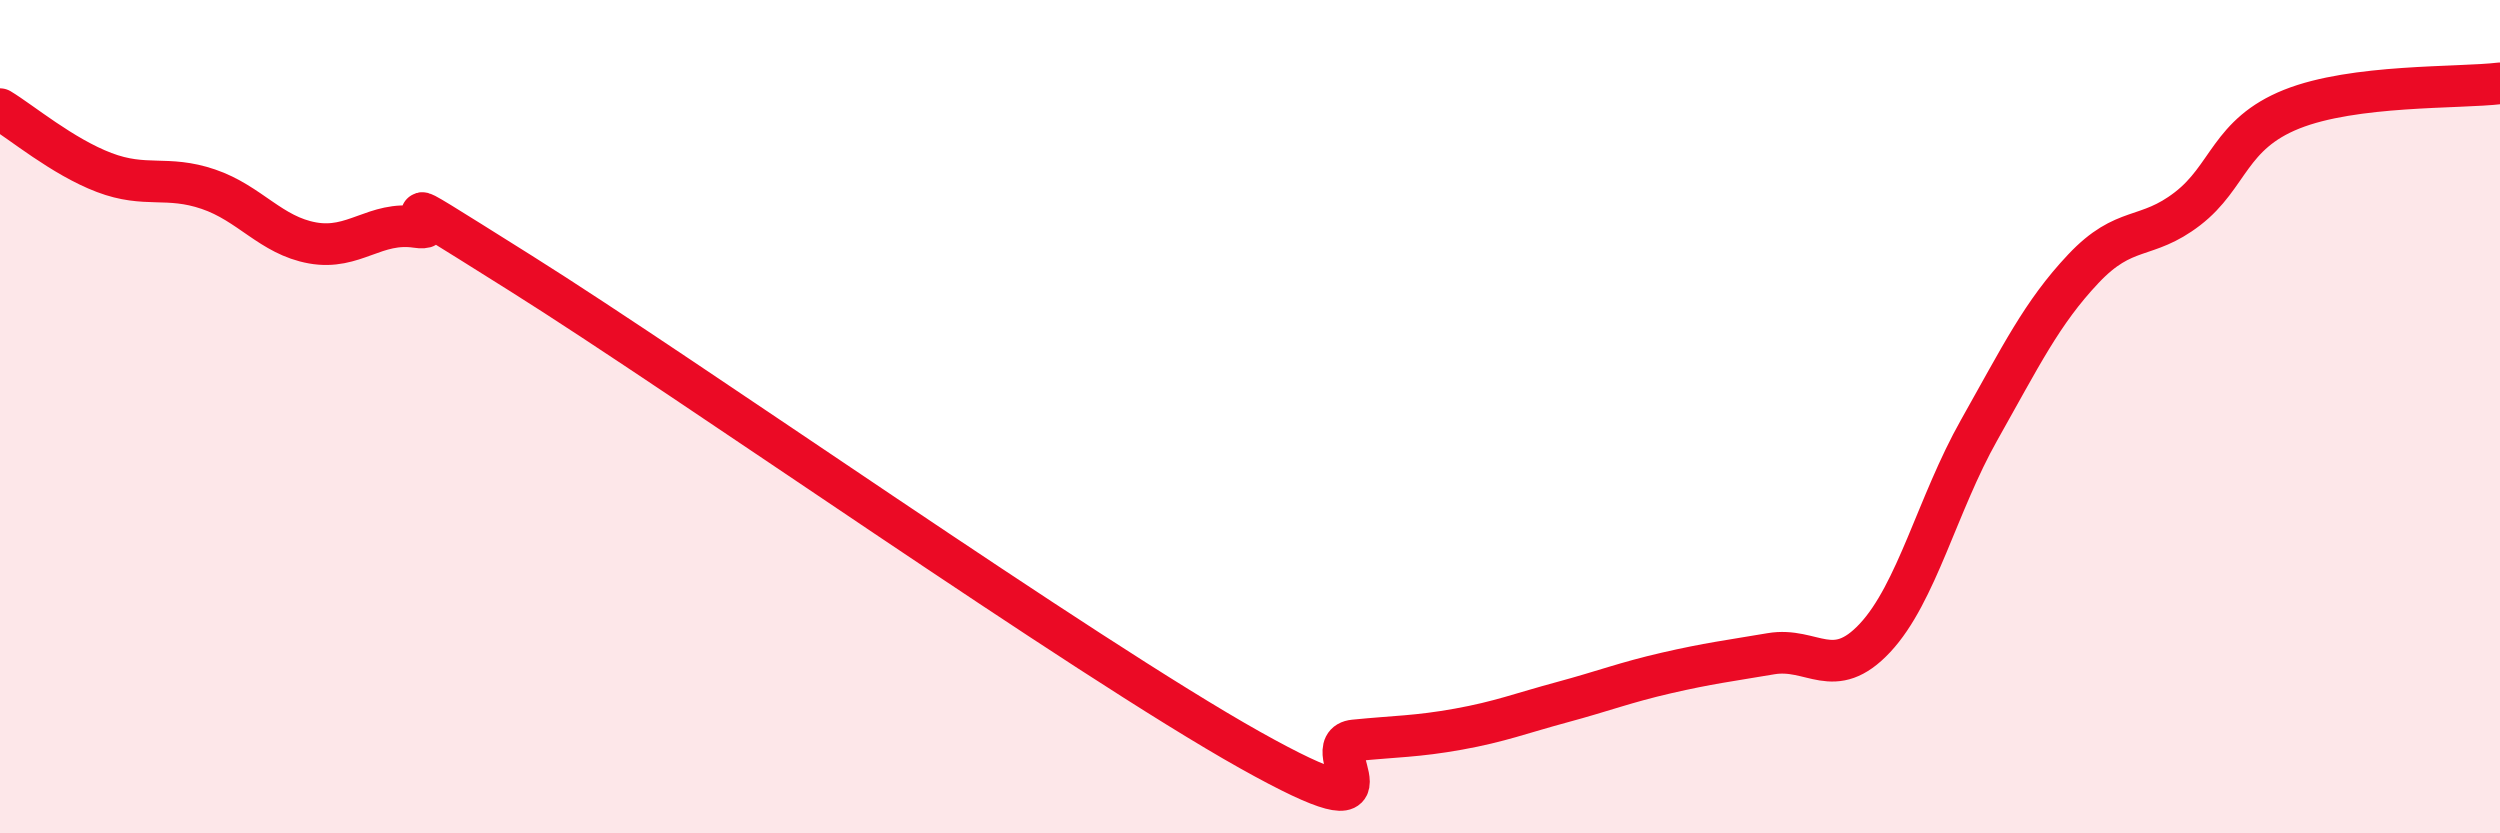 
    <svg width="60" height="20" viewBox="0 0 60 20" xmlns="http://www.w3.org/2000/svg">
      <path
        d="M 0,2.62 C 0.5,2.92 1.5,3.76 2.5,4.14 C 3.5,4.52 4,4.2 5,4.54 C 6,4.88 6.5,5.65 7.5,5.83 C 8.5,6.01 9,5.3 10,5.45 C 11,5.6 8.5,4.05 12.5,6.56 C 16.5,9.07 26,15.76 30,18 C 34,20.24 31.5,17.87 32.5,17.77 C 33.5,17.67 34,17.68 35,17.5 C 36,17.32 36.5,17.12 37.5,16.85 C 38.5,16.58 39,16.38 40,16.15 C 41,15.92 41.5,15.86 42.5,15.69 C 43.5,15.52 44,16.38 45,15.31 C 46,14.24 46.5,12.09 47.5,10.32 C 48.5,8.55 49,7.51 50,6.45 C 51,5.39 51.5,5.78 52.5,5.01 C 53.5,4.24 53.5,3.22 55,2.62 C 56.5,2.02 59,2.12 60,2L60 20L0 20Z"
        fill="#EB0A25"
        opacity="0.1"
        stroke-linecap="round"
        stroke-linejoin="round"
      />
      <path
        d="M 0,2.62 C 0.5,2.92 1.5,3.76 2.5,4.14 C 3.5,4.52 4,4.2 5,4.54 C 6,4.88 6.5,5.65 7.5,5.83 C 8.5,6.01 9,5.3 10,5.45 C 11,5.6 8.5,4.05 12.5,6.56 C 16.5,9.07 26,15.76 30,18 C 34,20.24 31.5,17.87 32.5,17.77 C 33.5,17.67 34,17.68 35,17.5 C 36,17.32 36.5,17.12 37.5,16.85 C 38.5,16.58 39,16.38 40,16.15 C 41,15.92 41.5,15.86 42.5,15.69 C 43.5,15.52 44,16.38 45,15.31 C 46,14.24 46.5,12.09 47.5,10.32 C 48.5,8.55 49,7.51 50,6.45 C 51,5.39 51.5,5.78 52.5,5.01 C 53.5,4.24 53.5,3.22 55,2.62 C 56.5,2.02 59,2.12 60,2"
        stroke="#EB0A25"
        stroke-width="1"
        fill="none"
        stroke-linecap="round"
        stroke-linejoin="round"
      />
    </svg>
  